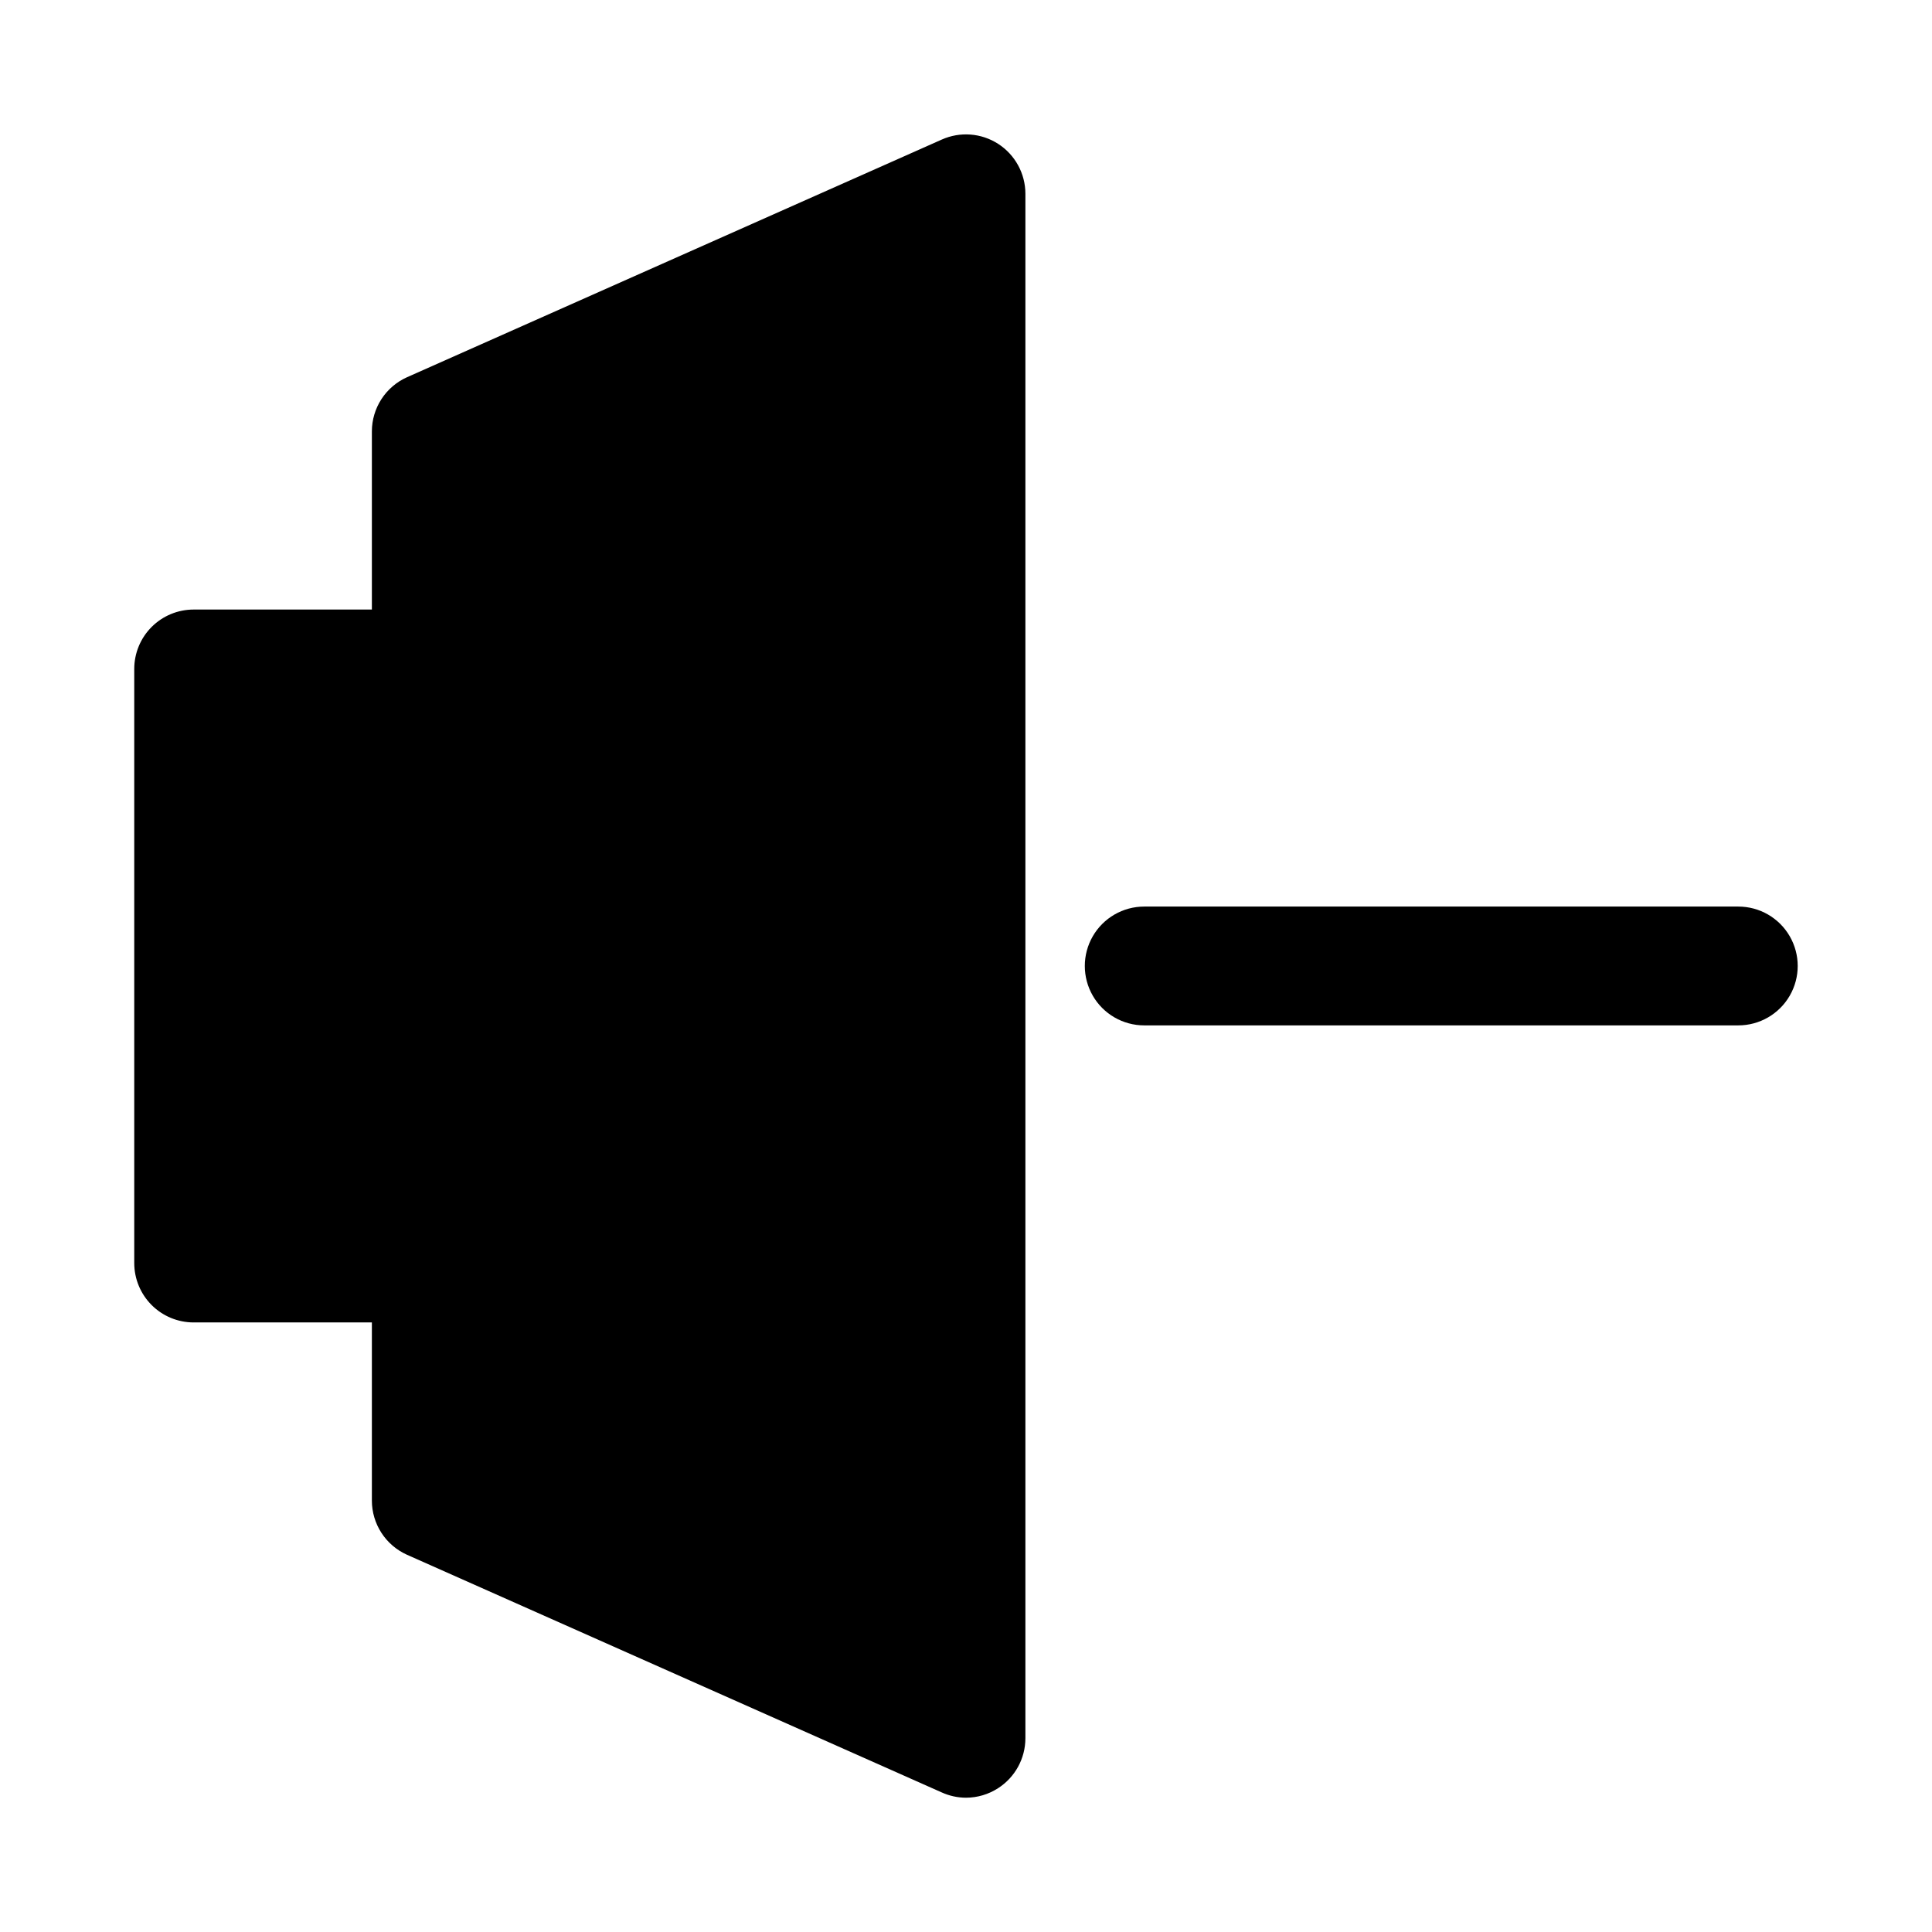 <?xml version="1.0" encoding="UTF-8"?>
<!-- Uploaded to: ICON Repo, www.iconrepo.com, Generator: ICON Repo Mixer Tools -->
<svg fill="#000000" width="800px" height="800px" version="1.1" viewBox="144 144 512 512" xmlns="http://www.w3.org/2000/svg">
 <path d="m415.74 195.32v409.35c-0.008 5.352-2.738 10.332-7.242 13.223-2.535 1.637-5.484 2.512-8.5 2.519-2.231-0.008-4.43-0.492-6.457-1.414l-141.7-62.977c-2.762-1.242-5.109-3.254-6.758-5.797-1.645-2.539-2.527-5.504-2.531-8.531v-47.234h-47.234c-4.176 0-8.18-1.656-11.133-4.609-2.949-2.953-4.609-6.957-4.609-11.133v-157.44c0-4.176 1.66-8.18 4.609-11.133 2.953-2.953 6.957-4.609 11.133-4.609h47.234v-47.234c0.004-3.027 0.887-5.988 2.531-8.531 1.648-2.539 3.996-4.555 6.758-5.793l141.7-62.977c4.867-2.188 10.512-1.762 14.992 1.129 4.484 2.894 7.195 7.863 7.207 13.195zm188.93 188.93h-157.44c-5.625 0-10.82 3-13.633 7.871s-2.812 10.875 0 15.746 8.008 7.871 13.633 7.871h157.44c5.625 0 10.82-3 13.633-7.871s2.812-10.875 0-15.746-8.008-7.871-13.633-7.871z"/>
</svg>